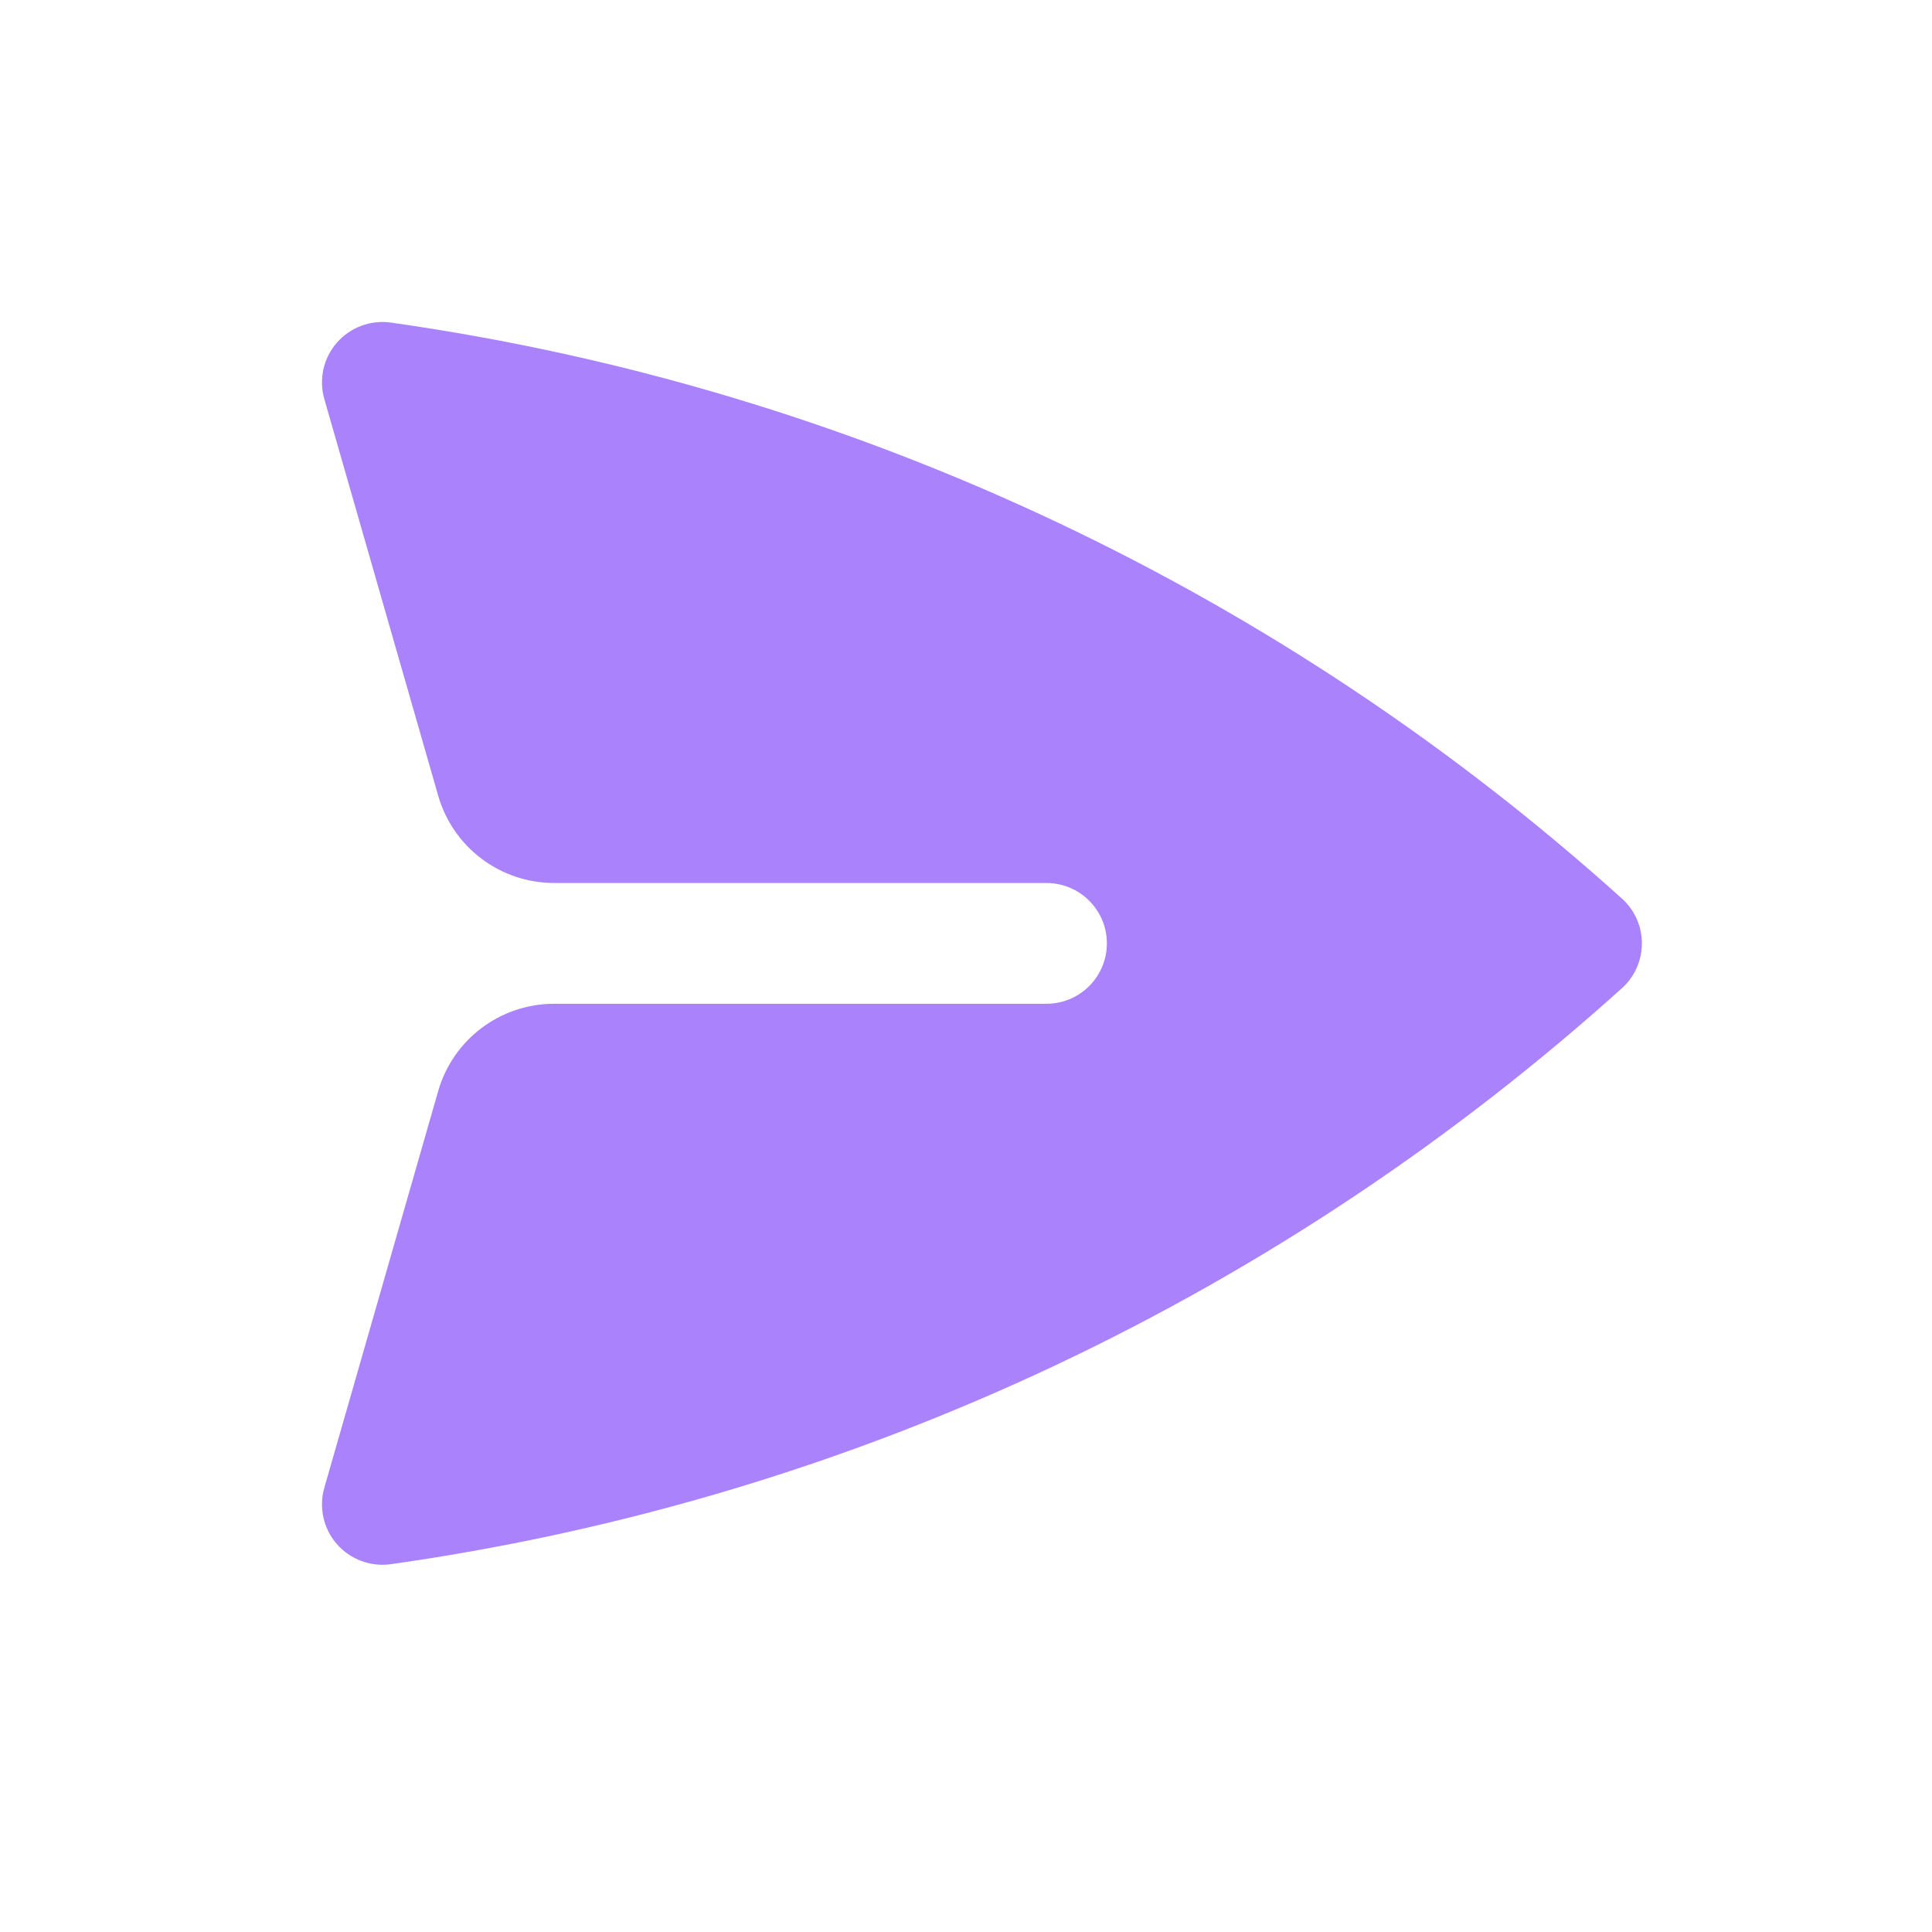 <svg width="24" height="24" viewBox="0 0 24 24" fill="none" xmlns="http://www.w3.org/2000/svg">
<path d="M4.855 4.007C4.604 3.972 4.351 4.066 4.184 4.258C4.017 4.449 3.959 4.713 4.029 4.957L5.443 9.883C5.627 10.526 6.215 10.969 6.885 10.969H13C13.414 10.969 13.75 11.305 13.75 11.719C13.75 12.133 13.414 12.469 13 12.469H6.885C6.215 12.469 5.627 12.912 5.443 13.555L4.029 18.481C3.959 18.725 4.017 18.989 4.184 19.18C4.351 19.372 4.604 19.466 4.855 19.431C10.693 18.603 15.971 16.038 20.148 12.276C20.306 12.134 20.396 11.932 20.396 11.719C20.396 11.507 20.306 11.304 20.148 11.162C15.971 7.4 10.693 4.835 4.855 4.007Z" fill="#A982FC"/>
</svg>
